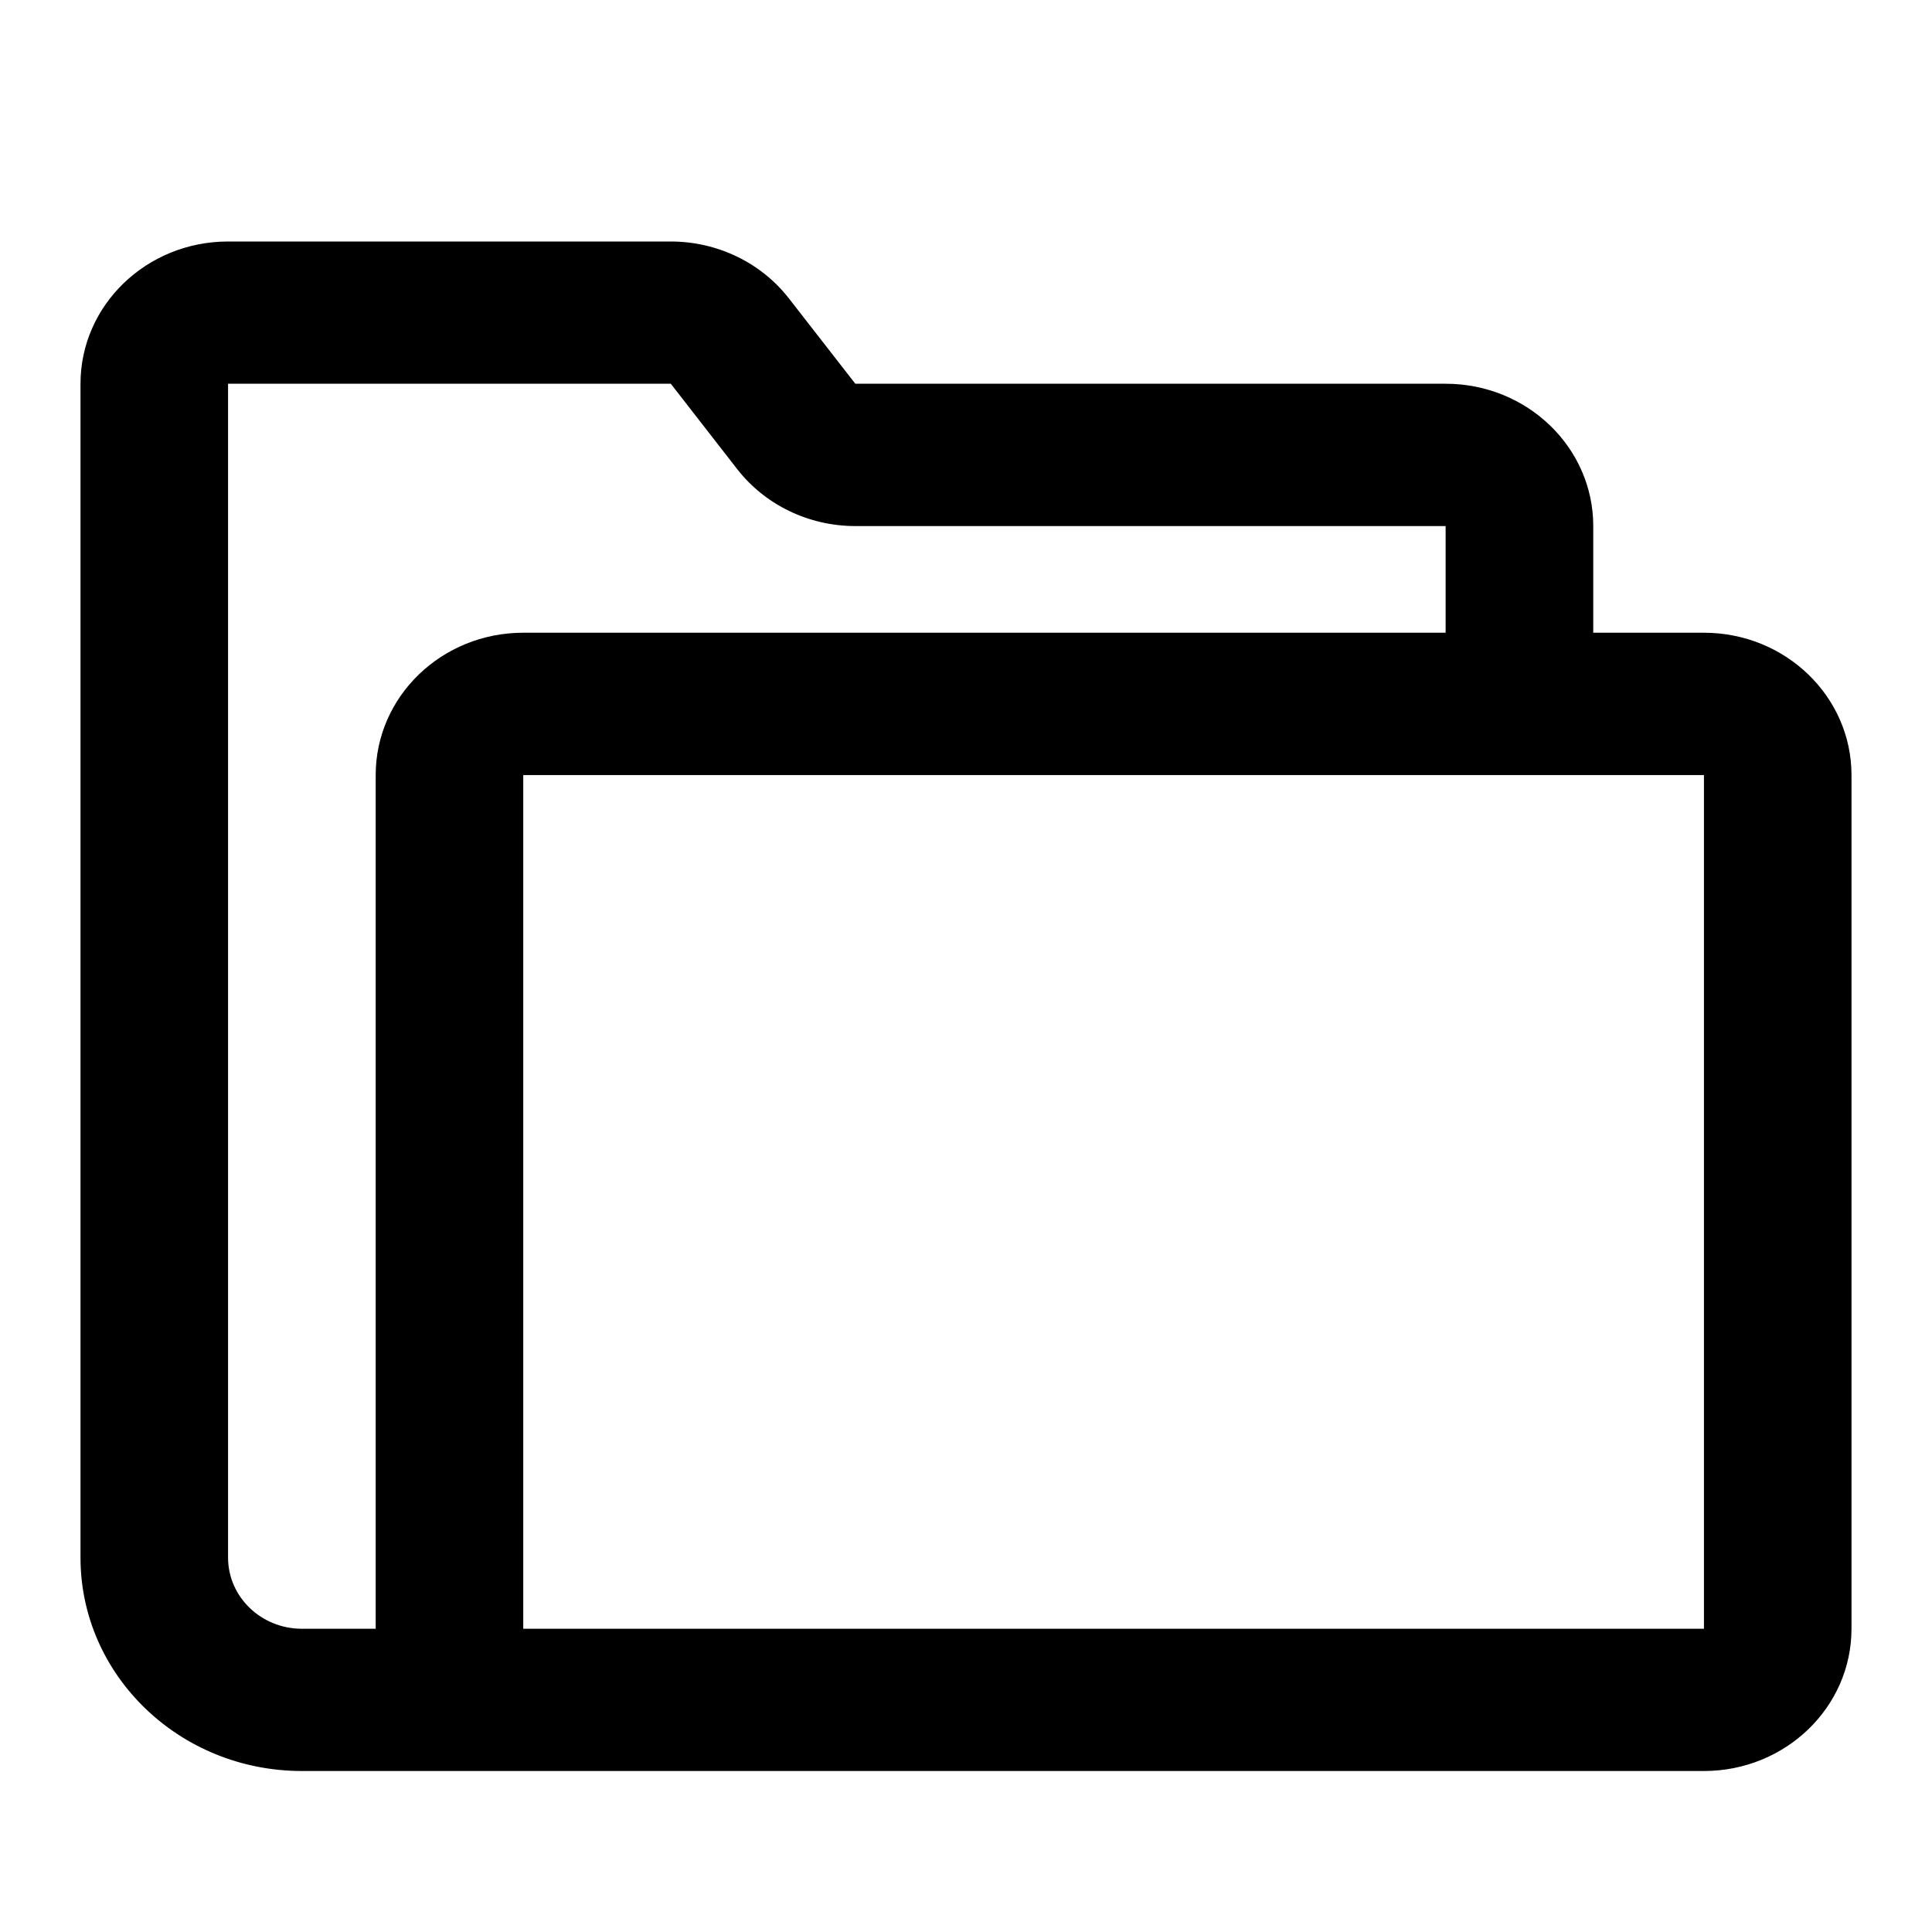 <svg width="24" height="24" viewBox="0 0 24 24" fill="none" xmlns="http://www.w3.org/2000/svg">
<path id="Vector 200 (Stroke)" fill-rule="evenodd" clip-rule="evenodd" d="M1 4.767C1 3.791 1.821 3 2.833 3H8.333C8.91 3 9.454 3.262 9.8 3.707L10.625 4.767H17.958C18.971 4.767 19.792 5.559 19.792 6.535V7.86H21.167C22.179 7.86 23 8.652 23 9.628V20.233C23 21.209 22.179 22 21.167 22H3.75C2.231 22 1 20.813 1 19.349V4.767ZM17.958 7.86V6.535H10.625C10.048 6.535 9.505 6.273 9.158 5.828L8.333 4.767H2.833V19.349C2.833 19.837 3.244 20.233 3.75 20.233H4.667V9.628C4.667 8.652 5.487 7.86 6.5 7.86H17.958ZM6.5 20.233H21.167V9.628L6.5 9.628V20.233Z" fill="currentColor"/>
</svg>
